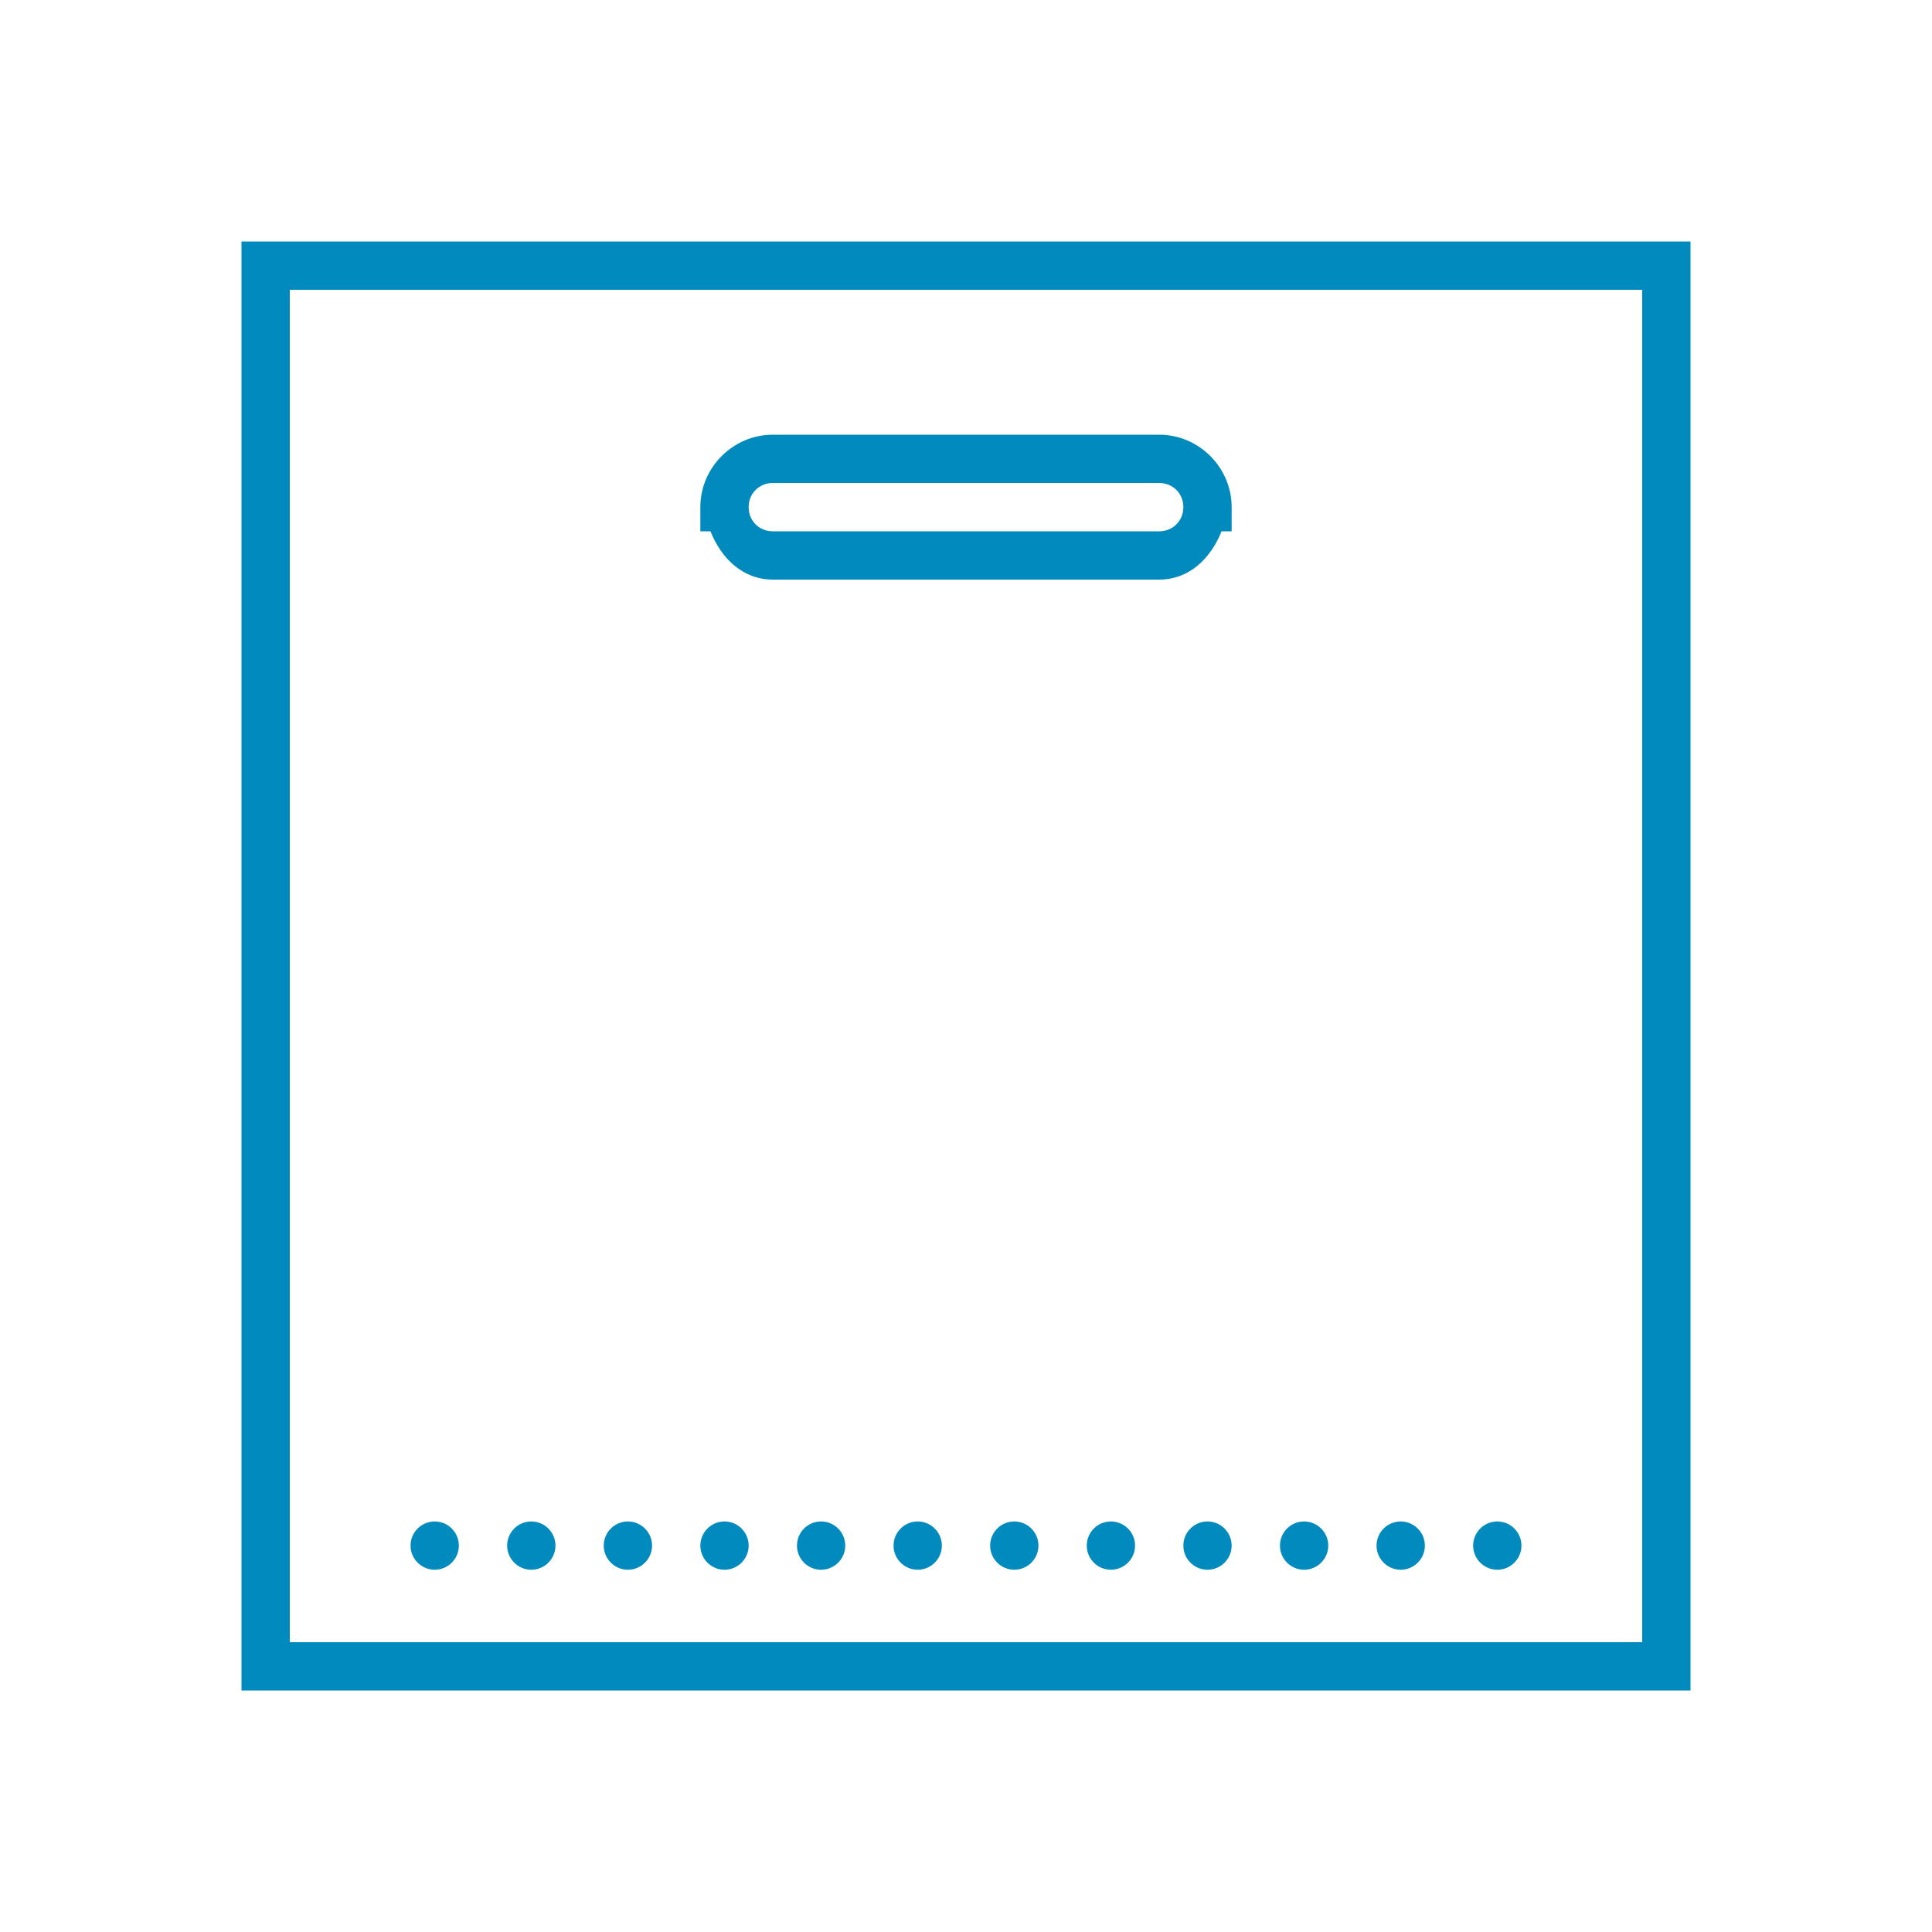 <svg width="60" height="60" viewBox="0 0 60 60" fill="none" xmlns="http://www.w3.org/2000/svg">
<path d="M7.5 7.5V52.5H52.5V7.5H7.5ZM9 9H51V51H9V9ZM24 13.5C22.767 13.5 21.75 14.517 21.75 15.75V16.5H22.064C22.395 17.329 23.057 18 24 18H36C36.943 18 37.605 17.329 37.937 16.5H38.25V15.75C38.25 14.517 37.233 13.5 36 13.5H24ZM24 15H36C36.425 15 36.75 15.325 36.75 15.75C36.75 16.175 36.425 16.5 36 16.5H24C23.575 16.5 23.25 16.175 23.25 15.75C23.25 15.325 23.575 15 24 15ZM13.5 47.25C13.087 47.25 12.75 47.587 12.75 48C12.75 48.413 13.087 48.75 13.5 48.75C13.913 48.75 14.25 48.413 14.25 48C14.25 47.587 13.913 47.25 13.5 47.25ZM16.5 47.25C16.087 47.25 15.75 47.587 15.75 48C15.75 48.413 16.087 48.75 16.5 48.75C16.913 48.75 17.25 48.413 17.25 48C17.25 47.587 16.913 47.25 16.5 47.25ZM19.5 47.25C19.087 47.25 18.75 47.587 18.75 48C18.75 48.413 19.087 48.75 19.5 48.75C19.913 48.75 20.25 48.413 20.25 48C20.25 47.587 19.913 47.25 19.5 47.25ZM22.5 47.25C22.087 47.25 21.75 47.587 21.75 48C21.75 48.413 22.087 48.75 22.5 48.75C22.913 48.75 23.25 48.413 23.25 48C23.25 47.587 22.913 47.25 22.5 47.25ZM25.5 47.25C25.087 47.25 24.75 47.587 24.75 48C24.75 48.413 25.087 48.75 25.5 48.75C25.913 48.75 26.25 48.413 26.25 48C26.25 47.587 25.913 47.25 25.5 47.25ZM28.5 47.25C28.087 47.25 27.75 47.587 27.75 48C27.75 48.413 28.087 48.75 28.5 48.75C28.913 48.75 29.25 48.413 29.25 48C29.25 47.587 28.913 47.25 28.5 47.25ZM31.5 47.25C31.087 47.25 30.75 47.587 30.75 48C30.75 48.413 31.087 48.75 31.5 48.75C31.913 48.75 32.25 48.413 32.25 48C32.25 47.587 31.913 47.25 31.5 47.25ZM34.5 47.25C34.087 47.25 33.75 47.587 33.75 48C33.75 48.413 34.087 48.75 34.5 48.75C34.913 48.75 35.25 48.413 35.25 48C35.25 47.587 34.913 47.25 34.5 47.25ZM37.5 47.25C37.087 47.25 36.75 47.587 36.75 48C36.75 48.413 37.087 48.75 37.5 48.75C37.913 48.75 38.25 48.413 38.25 48C38.25 47.587 37.913 47.25 37.5 47.25ZM40.5 47.25C40.087 47.25 39.75 47.587 39.75 48C39.75 48.413 40.087 48.75 40.5 48.75C40.913 48.75 41.25 48.413 41.25 48C41.25 47.587 40.913 47.25 40.5 47.25ZM43.5 47.25C43.087 47.25 42.75 47.587 42.75 48C42.75 48.413 43.087 48.75 43.5 48.75C43.913 48.75 44.25 48.413 44.25 48C44.25 47.587 43.913 47.25 43.5 47.25ZM46.5 47.25C46.087 47.25 45.75 47.587 45.75 48C45.75 48.413 46.087 48.75 46.5 48.75C46.913 48.75 47.25 48.413 47.25 48C47.25 47.587 46.913 47.25 46.5 47.25Z" fill="#008ABD"/>
</svg>
